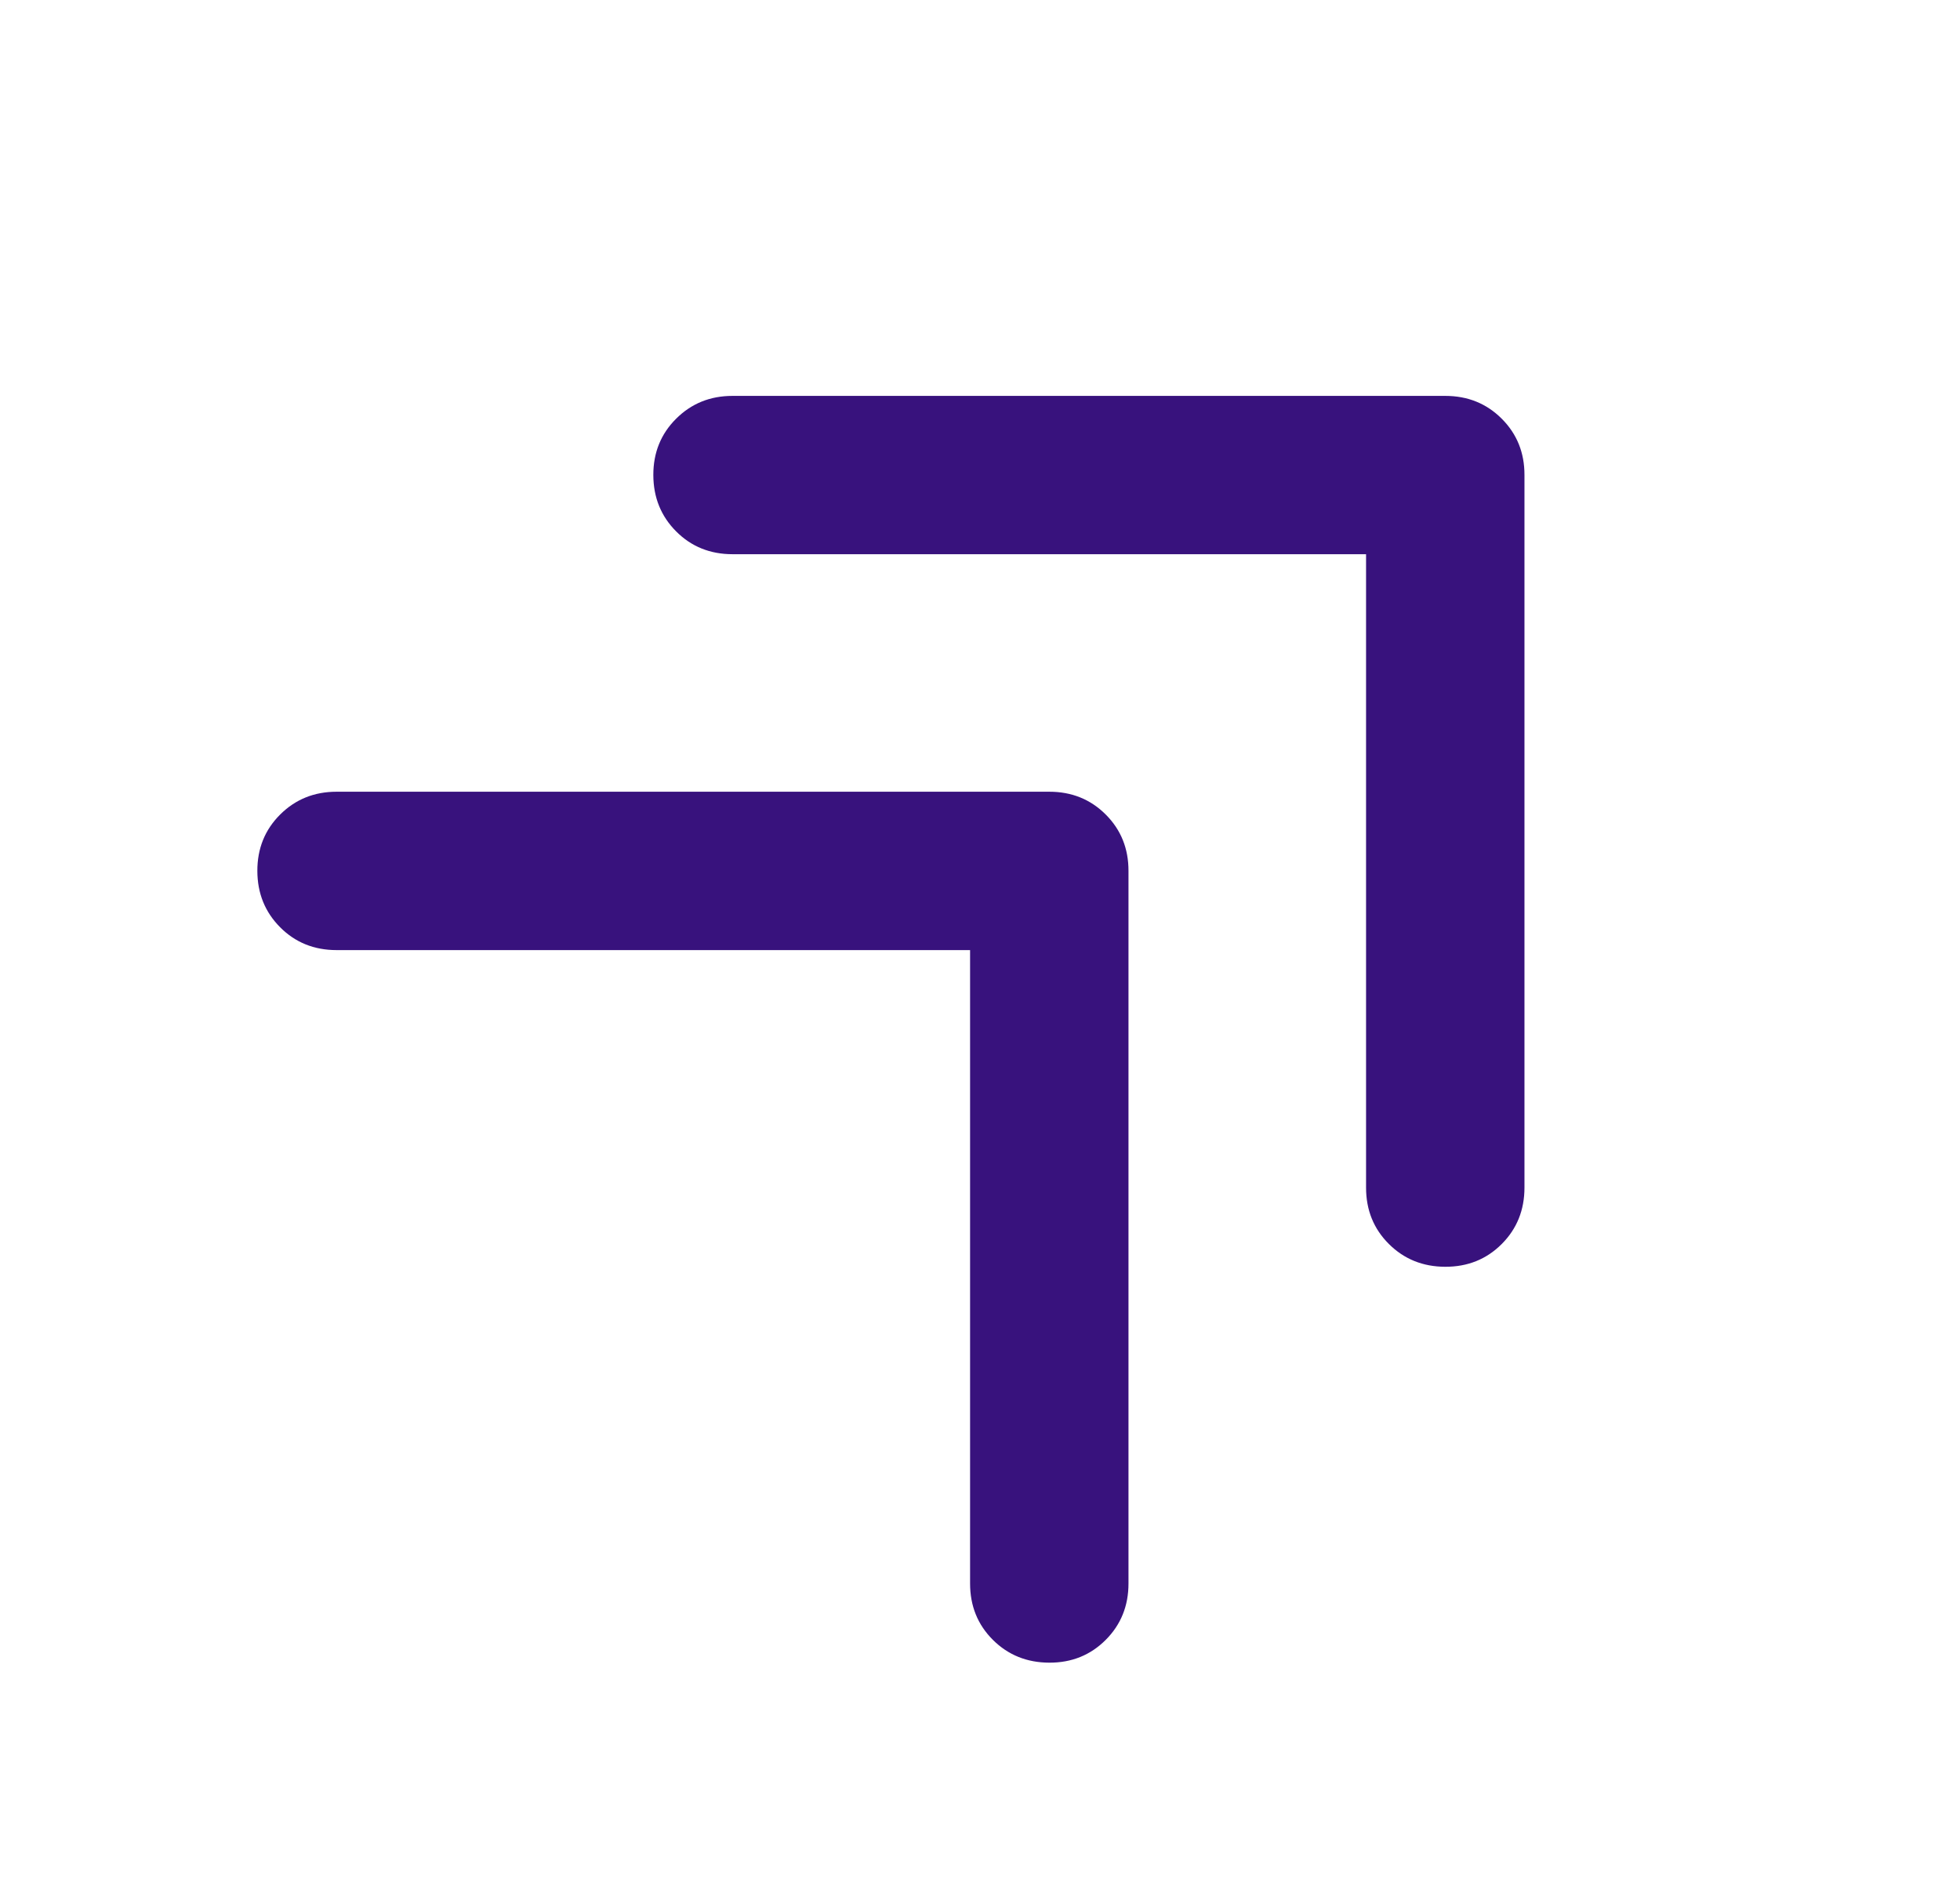 <svg width="33" height="32" viewBox="0 0 33 32" fill="none" xmlns="http://www.w3.org/2000/svg">
<path d="M23 9.333H12.333C11.956 9.333 11.639 9.205 11.384 8.949C11.129 8.693 11.001 8.377 11 8C10.999 7.623 11.127 7.307 11.384 7.051C11.641 6.795 11.957 6.667 12.333 6.667H24.333C24.711 6.667 25.028 6.795 25.284 7.051C25.54 7.307 25.668 7.623 25.667 8V20C25.667 20.378 25.539 20.695 25.283 20.951C25.027 21.207 24.71 21.334 24.333 21.333C23.956 21.332 23.64 21.204 23.384 20.949C23.128 20.694 23 20.378 23 20V9.333ZM16.333 16H5.667C5.289 16 4.972 15.872 4.717 15.616C4.462 15.36 4.334 15.044 4.333 14.667C4.332 14.29 4.46 13.973 4.717 13.717C4.974 13.461 5.291 13.333 5.667 13.333H17.667C18.044 13.333 18.361 13.461 18.617 13.717C18.873 13.973 19.001 14.29 19 14.667V26.667C19 27.044 18.872 27.361 18.616 27.617C18.36 27.873 18.044 28.001 17.667 28C17.29 27.999 16.973 27.871 16.717 27.616C16.461 27.361 16.333 27.044 16.333 26.667V16Z" fill="#38127D"/>
</svg>
